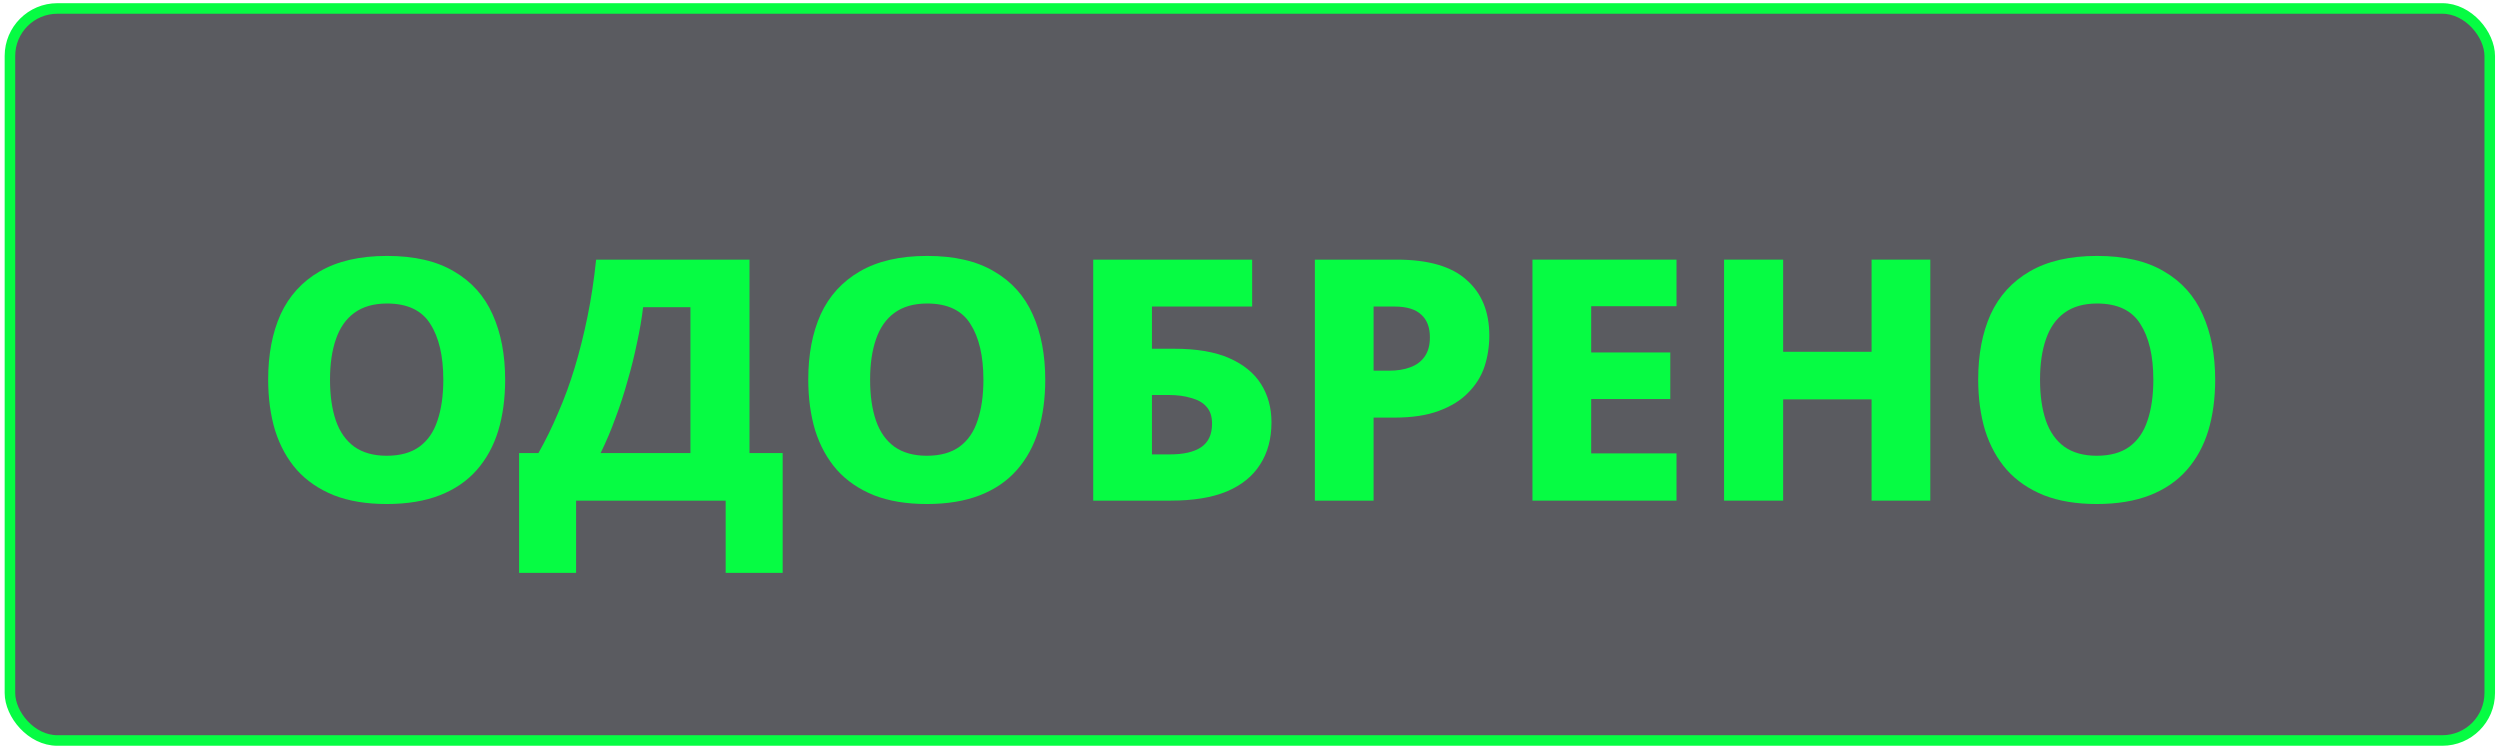 <?xml version="1.0" encoding="UTF-8"?> <svg xmlns="http://www.w3.org/2000/svg" width="474" height="142" viewBox="0 0 474 142" fill="none"><rect x="1.884" y="1.604" width="470.171" height="138.793" rx="9" fill="#5A5B60" stroke="#06FC43" stroke-width="2"></rect><path d="M95.776 72.01C95.776 75.551 95.34 78.773 94.466 81.674C93.593 84.532 92.24 87.007 90.406 89.098C88.572 91.188 86.236 92.788 83.397 93.897C80.559 95.007 77.197 95.561 73.311 95.561C69.469 95.561 66.128 95.007 63.29 93.897C60.452 92.746 58.116 91.146 56.282 89.098C54.448 87.007 53.073 84.511 52.156 81.61C51.282 78.709 50.846 75.487 50.846 71.946C50.846 67.21 51.632 63.093 53.204 59.594C54.819 56.096 57.286 53.387 60.605 51.467C63.967 49.504 68.224 48.523 73.376 48.523C78.573 48.523 82.808 49.504 86.083 51.467C89.401 53.387 91.847 56.117 93.418 59.658C94.99 63.157 95.776 67.274 95.776 72.01ZM62.57 72.01C62.57 74.997 62.941 77.578 63.683 79.754C64.425 81.887 65.582 83.53 67.154 84.682C68.77 85.834 70.822 86.41 73.311 86.41C75.887 86.41 77.961 85.834 79.533 84.682C81.105 83.53 82.24 81.887 82.939 79.754C83.681 77.578 84.052 74.997 84.052 72.01C84.052 67.487 83.223 63.946 81.564 61.386C79.948 58.826 77.219 57.546 73.376 57.546C70.844 57.546 68.77 58.144 67.154 59.338C65.582 60.49 64.425 62.154 63.683 64.33C62.941 66.464 62.57 69.023 62.57 72.01Z" fill="#06FC43"></path><path d="M142.107 49.227V85.898H148.394V108.617H137.587V94.921H109.227V108.617H98.42V85.898H102.088C103.442 83.508 104.686 80.97 105.821 78.282C107 75.594 108.048 72.735 108.965 69.706C109.882 66.677 110.69 63.456 111.389 60.042C112.087 56.629 112.633 53.024 113.026 49.227H142.107ZM121.934 58.25C121.672 60.469 121.279 62.752 120.755 65.098C120.274 67.445 119.685 69.813 118.986 72.202C118.331 74.591 117.567 76.938 116.694 79.242C115.864 81.546 114.925 83.764 113.877 85.898H130.907V58.25H121.934Z" fill="#06FC43"></path><path d="M198.179 72.01C198.179 75.551 197.742 78.773 196.869 81.674C195.996 84.532 194.642 87.007 192.808 89.098C190.974 91.188 188.638 92.788 185.8 93.897C182.962 95.007 179.6 95.561 175.713 95.561C171.871 95.561 168.531 95.007 165.692 93.897C162.854 92.746 160.518 91.146 158.684 89.098C156.85 87.007 155.475 84.511 154.558 81.61C153.685 78.709 153.248 75.487 153.248 71.946C153.248 67.21 154.034 63.093 155.606 59.594C157.222 56.096 159.689 53.387 163.007 51.467C166.369 49.504 170.627 48.523 175.779 48.523C180.975 48.523 185.21 49.504 188.485 51.467C191.804 53.387 194.249 56.117 195.821 59.658C197.393 63.157 198.179 67.274 198.179 72.01ZM164.972 72.01C164.972 74.997 165.343 77.578 166.085 79.754C166.828 81.887 167.985 83.53 169.557 84.682C171.172 85.834 173.225 86.41 175.713 86.41C178.29 86.41 180.364 85.834 181.936 84.682C183.508 83.53 184.643 81.887 185.341 79.754C186.084 77.578 186.455 74.997 186.455 72.01C186.455 67.487 185.625 63.946 183.966 61.386C182.35 58.826 179.621 57.546 175.779 57.546C173.246 57.546 171.172 58.144 169.557 59.338C167.985 60.49 166.828 62.154 166.085 64.33C165.343 66.464 164.972 69.023 164.972 72.01Z" fill="#06FC43"></path><path d="M207.276 94.921V49.227H237.405V58.122H218.411V66.122H222.668C226.903 66.122 230.375 66.719 233.082 67.914C235.789 69.109 237.798 70.751 239.108 72.842C240.417 74.933 241.072 77.343 241.072 80.074C241.072 83.189 240.352 85.855 238.911 88.074C237.514 90.292 235.396 91.999 232.558 93.194C229.763 94.346 226.227 94.921 221.947 94.921H207.276ZM221.816 86.154C224.393 86.154 226.358 85.706 227.711 84.81C229.108 83.871 229.807 82.378 229.807 80.33C229.807 78.965 229.458 77.898 228.759 77.13C228.104 76.362 227.143 75.807 225.877 75.466C224.655 75.082 223.214 74.89 221.554 74.89H218.411V86.154H221.816Z" fill="#06FC43"></path><path d="M264.822 49.227C270.804 49.227 275.214 50.507 278.052 53.067C280.934 55.584 282.375 59.104 282.375 63.626C282.375 65.674 282.069 67.637 281.458 69.514C280.846 71.349 279.82 72.991 278.379 74.442C276.982 75.893 275.126 77.045 272.812 77.898C270.542 78.751 267.725 79.178 264.363 79.178H260.433V94.921H249.299V49.227H264.822ZM264.429 58.122H260.433V70.282H263.381C264.909 70.282 266.241 70.069 267.376 69.642C268.555 69.216 269.472 68.533 270.127 67.594C270.782 66.656 271.109 65.44 271.109 63.946C271.109 62.069 270.563 60.64 269.472 59.658C268.38 58.634 266.699 58.122 264.429 58.122Z" fill="#06FC43"></path><path d="M317.866 94.921H290.554V49.227H317.866V58.058H301.689V66.826H316.687V75.658H301.689V85.962H317.866V94.921Z" fill="#06FC43"></path><path d="M365.986 94.921H354.851V75.722H338.084V94.921H326.884V49.227H338.084V66.698H354.851V49.227H365.986V94.921Z" fill="#06FC43"></path><path d="M419.997 72.01C419.997 75.551 419.561 78.773 418.687 81.674C417.814 84.532 416.461 87.007 414.627 89.098C412.793 91.188 410.457 92.788 407.619 93.897C404.78 95.007 401.418 95.561 397.532 95.561C393.69 95.561 390.349 95.007 387.511 93.897C384.673 92.746 382.337 91.146 380.503 89.098C378.669 87.007 377.294 84.511 376.377 81.61C375.503 78.709 375.067 75.487 375.067 71.946C375.067 67.21 375.853 63.093 377.425 59.594C379.04 56.096 381.507 53.387 384.826 51.467C388.188 49.504 392.445 48.523 397.598 48.523C402.794 48.523 407.029 49.504 410.304 51.467C413.622 53.387 416.068 56.117 417.639 59.658C419.211 63.157 419.997 67.274 419.997 72.01ZM386.791 72.01C386.791 74.997 387.162 77.578 387.904 79.754C388.646 81.887 389.803 83.53 391.375 84.682C392.991 85.834 395.043 86.41 397.532 86.41C400.108 86.41 402.182 85.834 403.754 84.682C405.326 83.53 406.461 81.887 407.16 79.754C407.902 77.578 408.273 74.997 408.273 72.01C408.273 67.487 407.444 63.946 405.785 61.386C404.169 58.826 401.44 57.546 397.598 57.546C395.065 57.546 392.991 58.144 391.375 59.338C389.803 60.49 388.646 62.154 387.904 64.33C387.162 66.464 386.791 69.023 386.791 72.01Z" fill="#06FC43"></path></svg> 